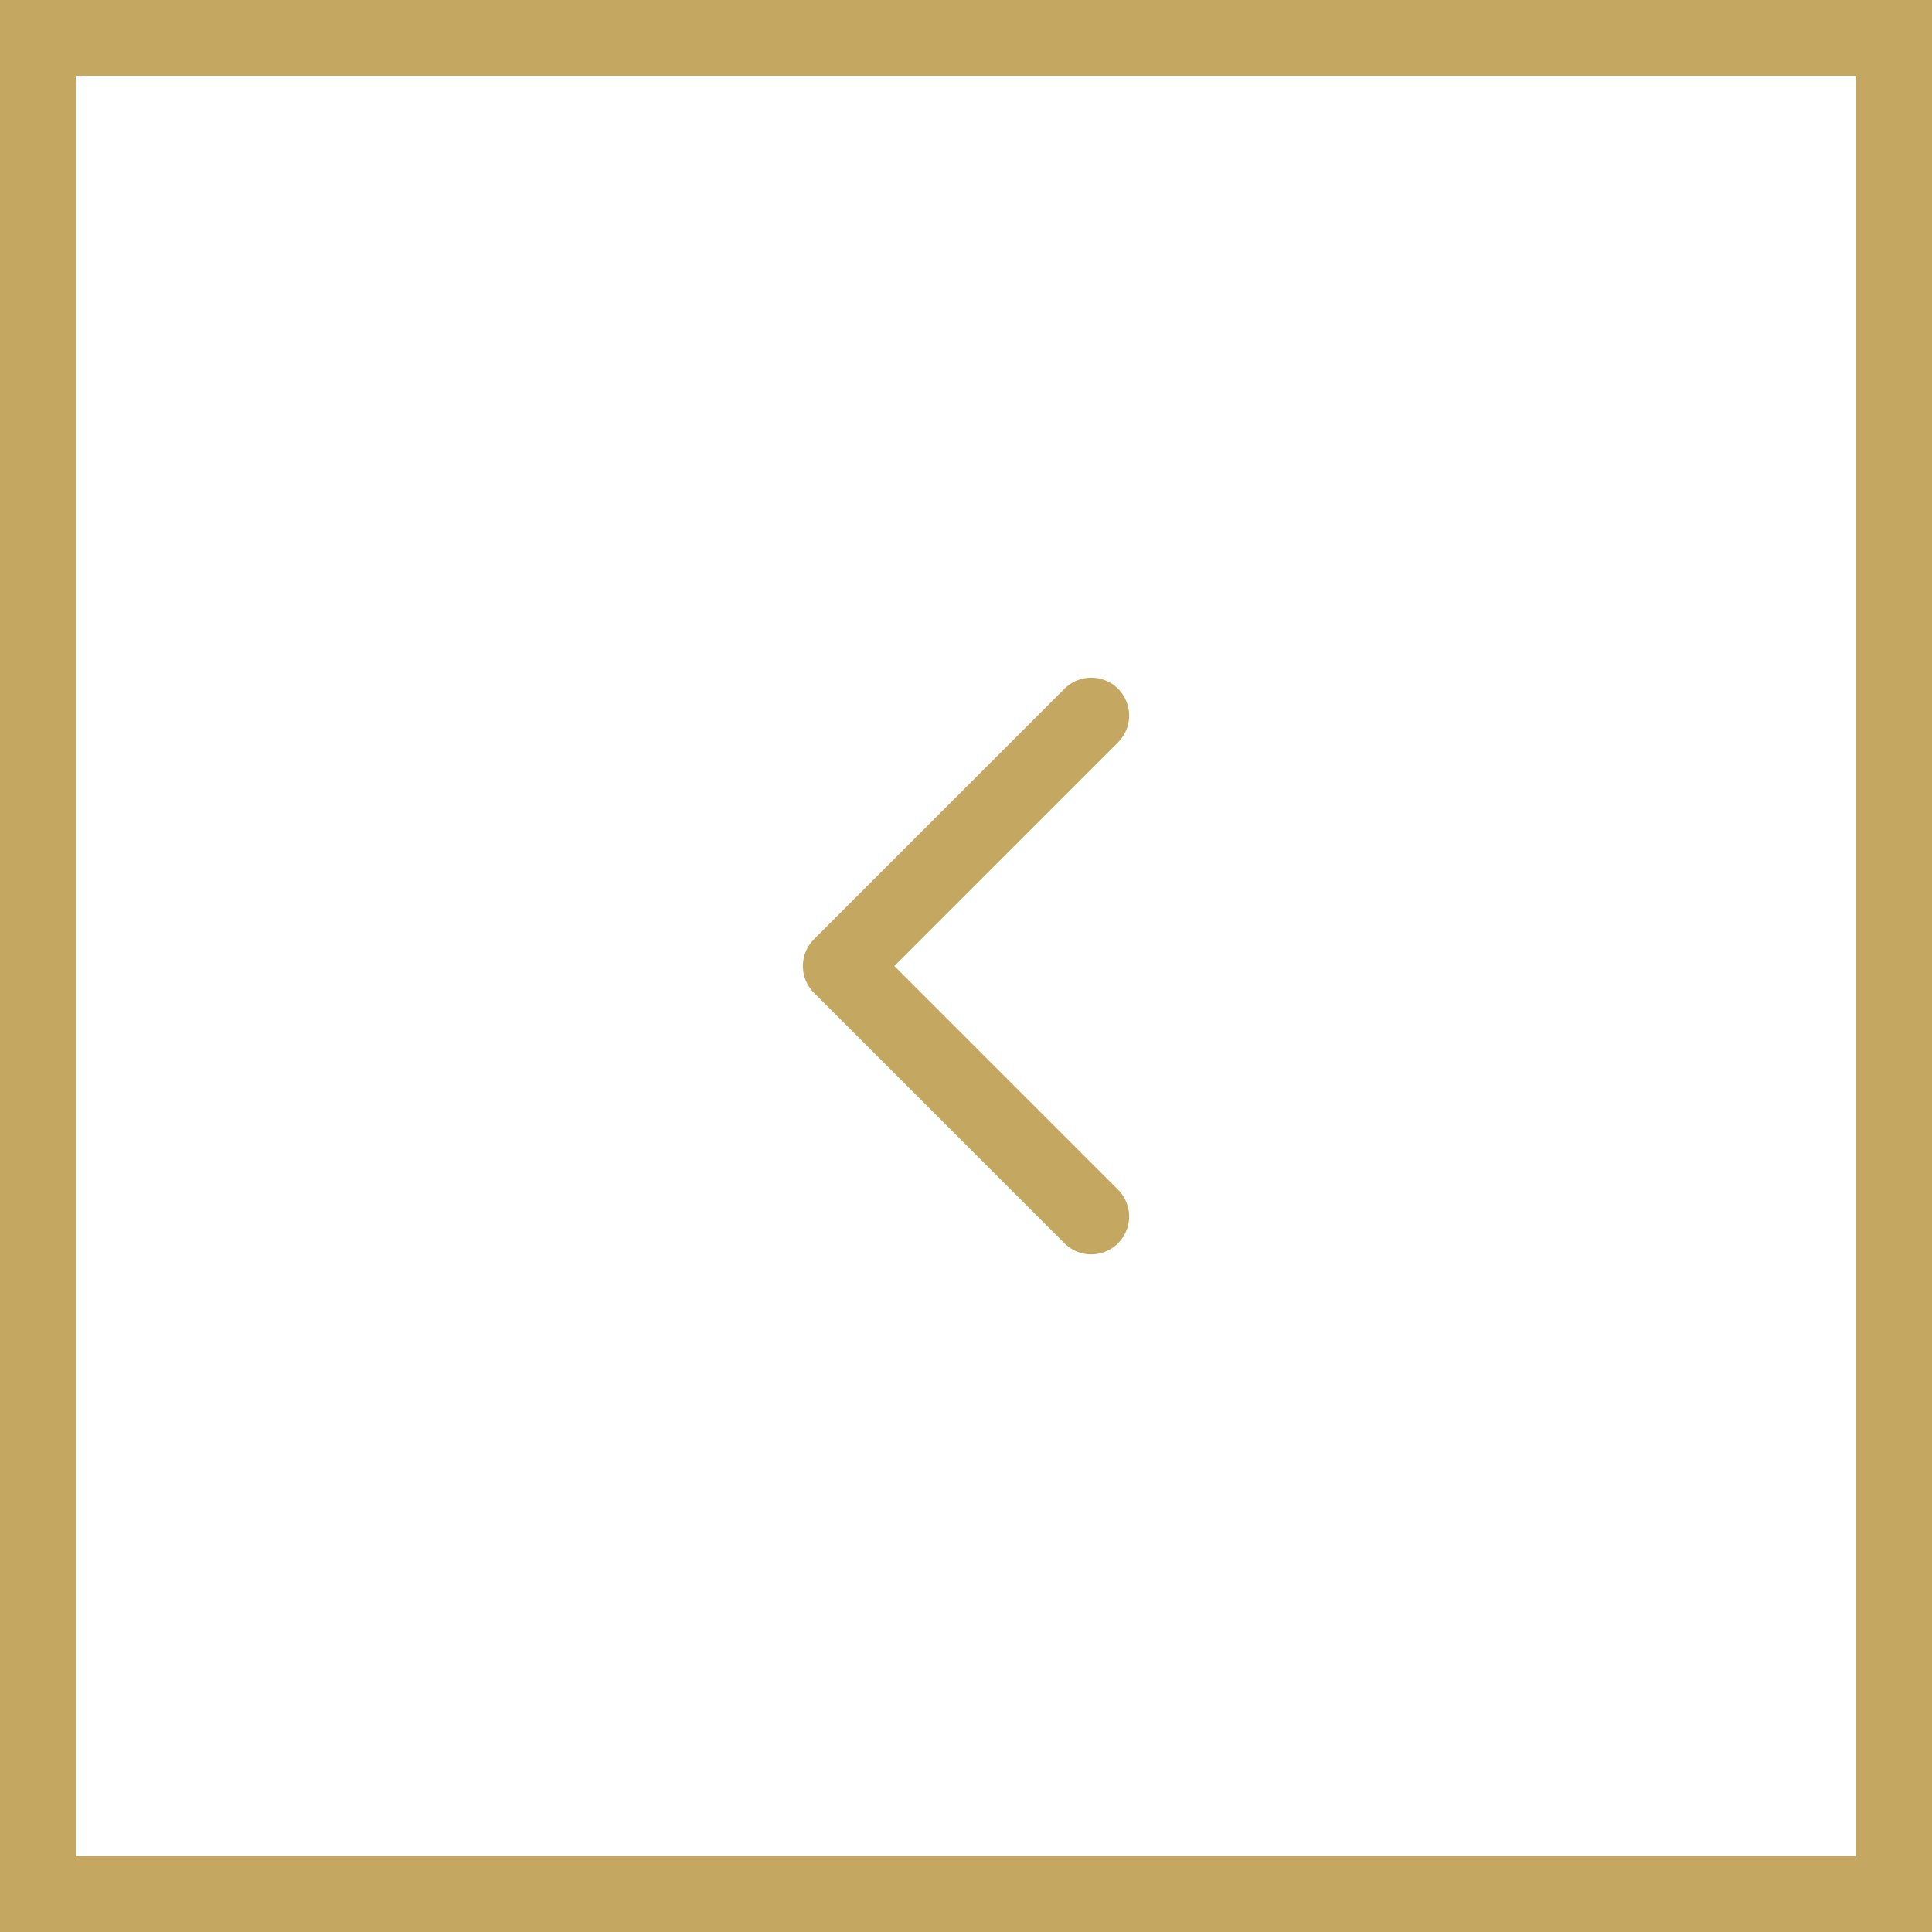<svg xmlns="http://www.w3.org/2000/svg" width="51" height="51" viewBox="0 0 51 51">
  <g id="arrow-left" transform="translate(-598 -5674)">
    <path id="Path_9275" data-name="Path 9275" d="M11.612,18.223,5,11.612,11.612,5" transform="translate(615.194 5687.889)" fill="none" stroke="#c4a761" stroke-linecap="round" stroke-linejoin="round" stroke-width="2"/>
    <g id="Rectangle_314" data-name="Rectangle 314" transform="translate(598 5674)" fill="none" stroke="#c4a761" stroke-width="2">
      <rect width="51" height="51" stroke="none"/>
      <rect x="1" y="1" width="49" height="49" fill="none"/>
    </g>
  </g>
</svg>
